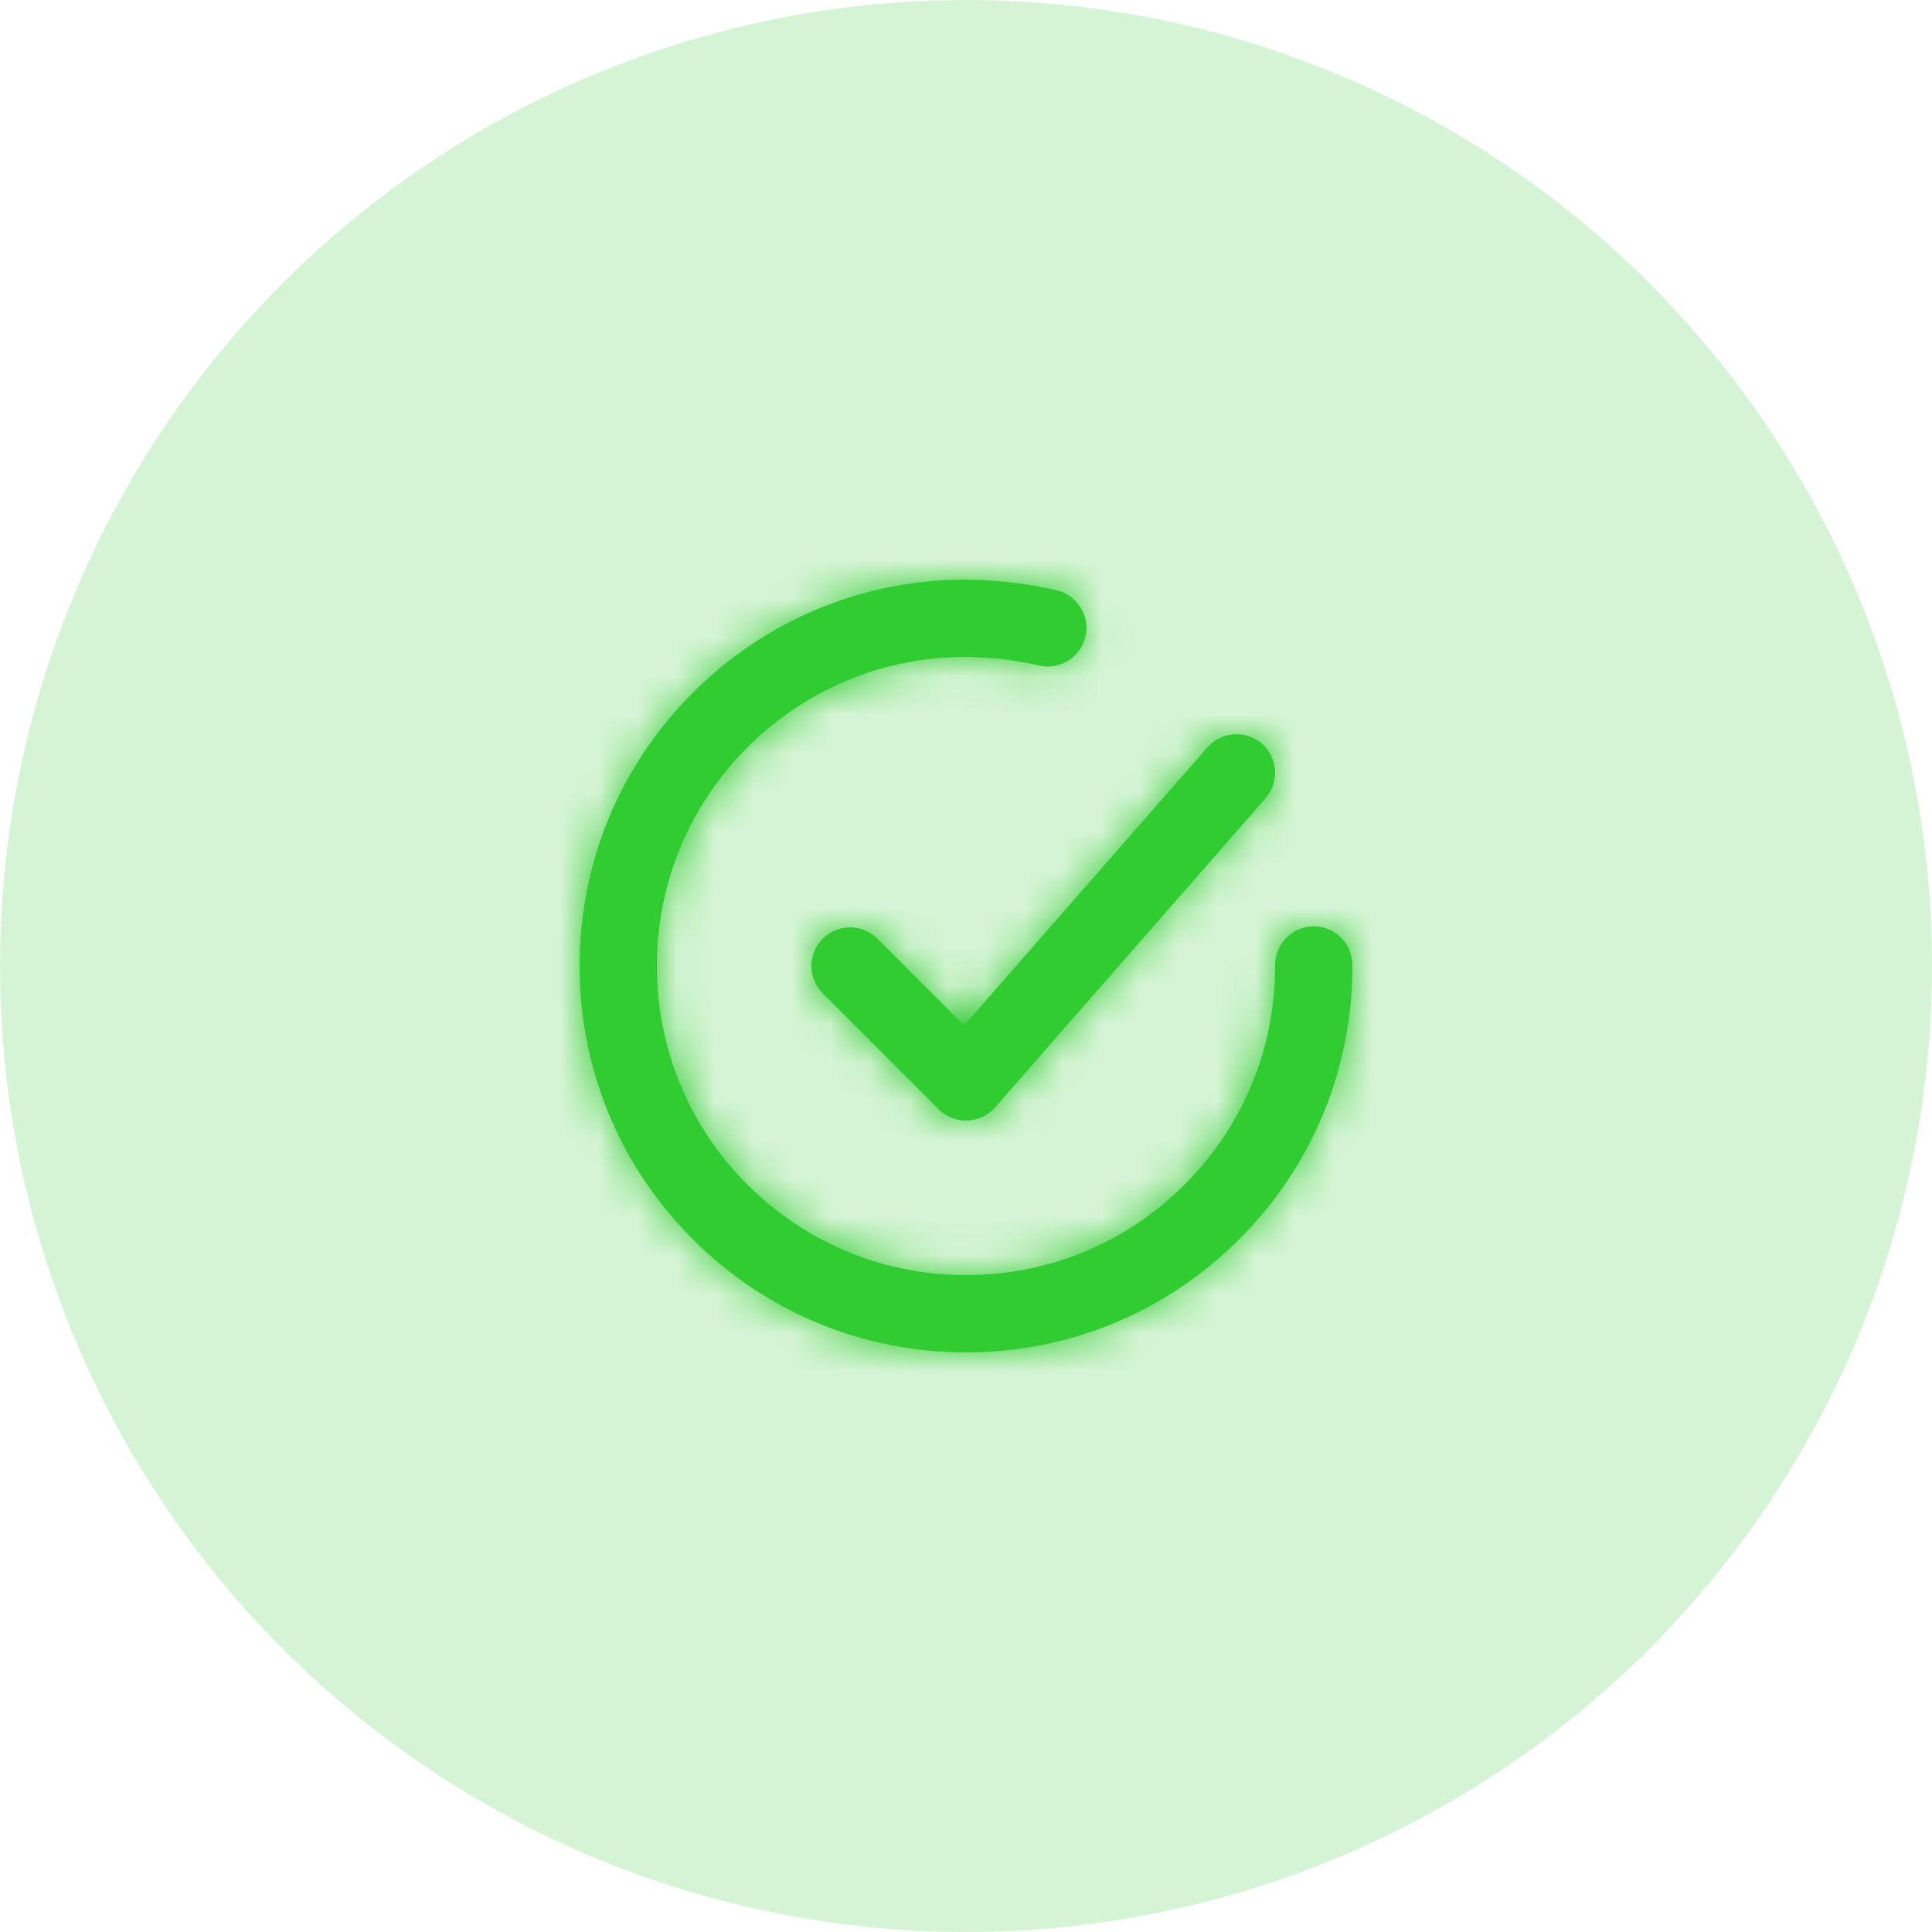 <svg width="50" height="50" viewBox="0 0 50 50" fill="none" xmlns="http://www.w3.org/2000/svg">
<circle opacity="0.2" cx="25" cy="25" r="25" fill="#31CC31"/>
<path fill-rule="evenodd" clip-rule="evenodd" d="M33.997 23.974H34C34.551 23.974 34.999 24.42 35 24.971C35.008 27.642 33.975 30.157 32.091 32.051C30.208 33.945 27.7 34.992 25.029 35H25C22.339 35 19.836 33.968 17.949 32.091C16.055 30.208 15.008 27.7 15 25.029C14.992 22.357 16.025 19.843 17.909 17.949C19.792 16.055 22.3 15.008 24.971 15C25.766 15.012 26.576 15.092 27.352 15.278C27.888 15.408 28.219 15.948 28.089 16.485C27.96 17.021 27.417 17.351 26.883 17.223C26.262 17.073 25.603 17.01 24.977 17C22.84 17.006 20.833 17.844 19.327 19.359C17.82 20.874 16.994 22.886 17 25.023C17.006 27.16 17.844 29.166 19.359 30.673C20.869 32.174 22.871 33 25 33H25.023C27.16 32.994 29.167 32.156 30.673 30.641C32.18 29.125 33.006 27.114 33 24.977C32.999 24.425 33.445 23.975 33.997 23.974ZM21.293 24.293C21.684 23.902 22.316 23.902 22.707 24.293L24.951 26.537L31.248 19.341C31.612 18.928 32.243 18.884 32.659 19.248C33.074 19.611 33.116 20.243 32.752 20.659L25.752 28.659C25.57 28.867 25.31 28.99 25.033 29H25C24.735 29 24.481 28.895 24.293 28.707L21.293 25.707C20.902 25.316 20.902 24.684 21.293 24.293Z" fill="#31CC31"/>
<mask id="mask0_17_525" style="mask-type:luminance" maskUnits="userSpaceOnUse" x="15" y="15" width="21" height="20">
<path fill-rule="evenodd" clip-rule="evenodd" d="M33.997 23.974H34C34.551 23.974 34.999 24.42 35 24.971C35.008 27.642 33.975 30.157 32.091 32.051C30.208 33.945 27.7 34.992 25.029 35H25C22.339 35 19.836 33.968 17.949 32.091C16.055 30.208 15.008 27.7 15 25.029C14.992 22.357 16.025 19.843 17.909 17.949C19.792 16.055 22.3 15.008 24.971 15C25.766 15.012 26.576 15.092 27.352 15.278C27.888 15.408 28.219 15.948 28.089 16.485C27.96 17.021 27.417 17.351 26.883 17.223C26.262 17.073 25.603 17.01 24.977 17C22.84 17.006 20.833 17.844 19.327 19.359C17.82 20.874 16.994 22.886 17 25.023C17.006 27.16 17.844 29.166 19.359 30.673C20.869 32.174 22.871 33 25 33H25.023C27.16 32.994 29.167 32.156 30.673 30.641C32.18 29.125 33.006 27.114 33 24.977C32.999 24.425 33.445 23.975 33.997 23.974ZM21.293 24.293C21.684 23.902 22.316 23.902 22.707 24.293L24.951 26.537L31.248 19.341C31.612 18.928 32.243 18.884 32.659 19.248C33.074 19.611 33.116 20.243 32.752 20.659L25.752 28.659C25.57 28.867 25.31 28.99 25.033 29H25C24.735 29 24.481 28.895 24.293 28.707L21.293 25.707C20.902 25.316 20.902 24.684 21.293 24.293Z" fill="white"/>
</mask>
<g mask="url(#mask0_17_525)">
<rect x="13" y="13" width="24" height="24" fill="#31CC31"/>
</g>
</svg>
